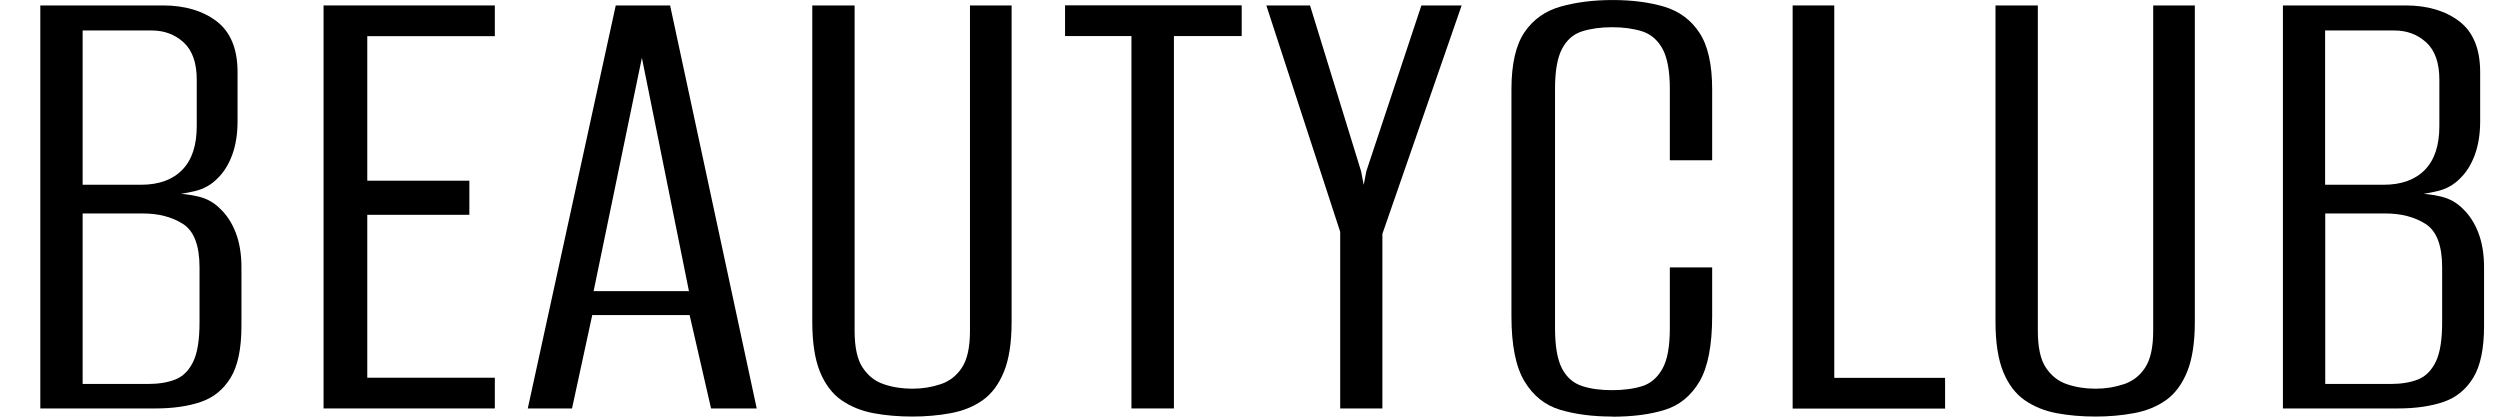 <svg width="90" height="15" viewBox="0 0 90 15" fill="none" xmlns="http://www.w3.org/2000/svg">
<path d="M1.451 14.704V0.196H5.873C6.66 0.196 7.307 0.391 7.805 0.771C8.303 1.156 8.552 1.765 8.552 2.598V4.366C8.552 4.824 8.488 5.229 8.358 5.579C8.229 5.93 8.049 6.213 7.825 6.427C7.601 6.656 7.327 6.807 7.014 6.88C6.7 6.953 6.436 6.997 6.227 7.016V6.968C6.551 6.968 6.859 7.007 7.158 7.08C7.457 7.153 7.711 7.299 7.92 7.508C8.164 7.737 8.353 8.03 8.488 8.381C8.622 8.731 8.692 9.145 8.692 9.623V11.732C8.692 12.551 8.562 13.174 8.303 13.598C8.044 14.022 7.686 14.314 7.228 14.47C6.77 14.626 6.227 14.704 5.594 14.704H1.451ZM2.975 6.651H5.076C5.719 6.651 6.217 6.471 6.565 6.11C6.914 5.75 7.083 5.229 7.083 4.537V2.866C7.083 2.262 6.924 1.813 6.61 1.526C6.297 1.239 5.913 1.097 5.46 1.097H2.975V6.646V6.651ZM2.975 13.822H5.345C5.714 13.822 6.038 13.769 6.311 13.662C6.585 13.554 6.8 13.34 6.954 13.023C7.108 12.707 7.183 12.234 7.183 11.611V9.623C7.183 8.838 6.984 8.317 6.59 8.064C6.197 7.811 5.709 7.684 5.126 7.684H2.975V13.822Z" fill="black"/>
<path d="M11.648 14.704V0.196H17.814V1.302H13.222V6.505H16.897V7.733H13.222V13.598H17.814V14.704H11.648Z" fill="black"/>
<path d="M19 14.704L22.167 0.196H24.124L27.242 14.704H25.598L24.826 11.342H21.321L20.593 14.704H19ZM21.37 10.48H24.802L23.108 2.081L21.37 10.48Z" fill="black"/>
<path d="M32.848 14.996C32.35 14.996 31.881 14.957 31.443 14.874C31.005 14.792 30.627 14.636 30.293 14.407C29.964 14.178 29.705 13.837 29.521 13.389C29.337 12.941 29.242 12.336 29.242 11.586V0.196H30.766V11.908C30.766 12.497 30.861 12.941 31.055 13.233C31.249 13.525 31.503 13.73 31.817 13.832C32.13 13.939 32.474 13.993 32.843 13.993C33.211 13.993 33.535 13.939 33.858 13.832C34.182 13.725 34.441 13.525 34.63 13.233C34.825 12.936 34.919 12.497 34.919 11.908V0.196H36.418V11.586C36.418 12.341 36.324 12.941 36.139 13.389C35.955 13.837 35.701 14.178 35.377 14.407C35.054 14.636 34.67 14.792 34.227 14.874C33.784 14.957 33.321 14.996 32.838 14.996H32.848Z" fill="black"/>
<path d="M40.732 14.704V1.298H38.342V0.192H44.701V1.298H42.261V14.704H40.737H40.732Z" fill="black"/>
<path d="M48.247 14.704V8.346L45.588 0.196H47.161L48.999 6.164L49.094 6.656L49.188 6.164L51.17 0.196H52.619L49.766 8.42V14.704H48.242H48.247Z" fill="black"/>
<path d="M58.037 14.996C57.33 14.996 56.703 14.913 56.165 14.752C55.627 14.592 55.199 14.251 54.885 13.734C54.572 13.218 54.412 12.438 54.412 11.391V3.216C54.412 2.3 54.572 1.614 54.885 1.156C55.199 0.698 55.632 0.391 56.19 0.235C56.748 0.079 57.37 0.001 58.062 0.001C58.755 0.001 59.392 0.084 59.925 0.245C60.458 0.41 60.876 0.717 61.18 1.18C61.483 1.638 61.638 2.32 61.638 3.216V5.769H60.114V3.192C60.114 2.554 60.024 2.076 59.85 1.755C59.671 1.433 59.427 1.229 59.113 1.126C58.799 1.029 58.441 0.98 58.037 0.98C57.634 0.98 57.276 1.029 56.962 1.126C56.648 1.224 56.404 1.433 56.235 1.755C56.065 2.076 55.981 2.554 55.981 3.192V11.81C55.981 12.463 56.065 12.95 56.235 13.271C56.404 13.593 56.648 13.798 56.962 13.9C57.276 14.002 57.634 14.046 58.037 14.046C58.441 14.046 58.819 13.997 59.123 13.9C59.427 13.803 59.671 13.593 59.85 13.271C60.029 12.95 60.114 12.468 60.114 11.81V9.627H61.638V11.372C61.638 12.434 61.483 13.223 61.18 13.739C60.871 14.256 60.453 14.597 59.925 14.757C59.392 14.923 58.764 15.001 58.037 15.001V14.996Z" fill="black"/>
<path d="M64.535 14.704V0.196H66.034V13.603H70.023V14.709H64.535V14.704Z" fill="black"/>
<path d="M75.443 14.996C74.945 14.996 74.477 14.957 74.039 14.874C73.601 14.792 73.222 14.636 72.889 14.407C72.56 14.178 72.301 13.837 72.117 13.389C71.933 12.941 71.838 12.336 71.838 11.586V0.196H73.362V11.908C73.362 12.497 73.456 12.941 73.65 13.233C73.845 13.525 74.099 13.73 74.412 13.832C74.726 13.939 75.07 13.993 75.438 13.993C75.807 13.993 76.13 13.939 76.454 13.832C76.778 13.725 77.037 13.525 77.226 13.233C77.42 12.936 77.515 12.497 77.515 11.908V0.196H79.014V11.586C79.014 12.341 78.919 12.941 78.735 13.389C78.551 13.837 78.297 14.178 77.973 14.407C77.649 14.636 77.266 14.792 76.823 14.874C76.379 14.957 75.916 14.996 75.433 14.996H75.443Z" fill="black"/>
<path d="M82.185 14.704V0.196H86.607C87.394 0.196 88.041 0.391 88.539 0.771C89.037 1.156 89.286 1.765 89.286 2.598V4.366C89.286 4.824 89.221 5.229 89.092 5.579C88.962 5.93 88.783 6.213 88.559 6.427C88.335 6.656 88.061 6.807 87.747 6.88C87.434 6.953 87.17 6.997 86.96 7.016V6.968C87.284 6.968 87.593 7.007 87.892 7.08C88.191 7.153 88.445 7.299 88.654 7.508C88.898 7.737 89.087 8.03 89.221 8.381C89.356 8.731 89.426 9.145 89.426 9.623V11.732C89.426 12.551 89.296 13.174 89.037 13.598C88.778 14.022 88.42 14.314 87.962 14.47C87.503 14.626 86.96 14.704 86.328 14.704H82.17H82.185ZM83.709 6.651H85.81C86.453 6.651 86.951 6.471 87.299 6.11C87.648 5.75 87.817 5.229 87.817 4.537V2.866C87.817 2.262 87.658 1.813 87.344 1.526C87.03 1.239 86.647 1.097 86.194 1.097H83.704V6.646L83.709 6.651ZM83.709 13.822H86.079C86.448 13.822 86.771 13.769 87.045 13.662C87.319 13.554 87.533 13.34 87.688 13.023C87.842 12.707 87.917 12.234 87.917 11.611V9.623C87.917 8.838 87.718 8.317 87.324 8.064C86.931 7.811 86.443 7.684 85.86 7.684H83.709V13.822Z" fill="black"/>
</svg>
